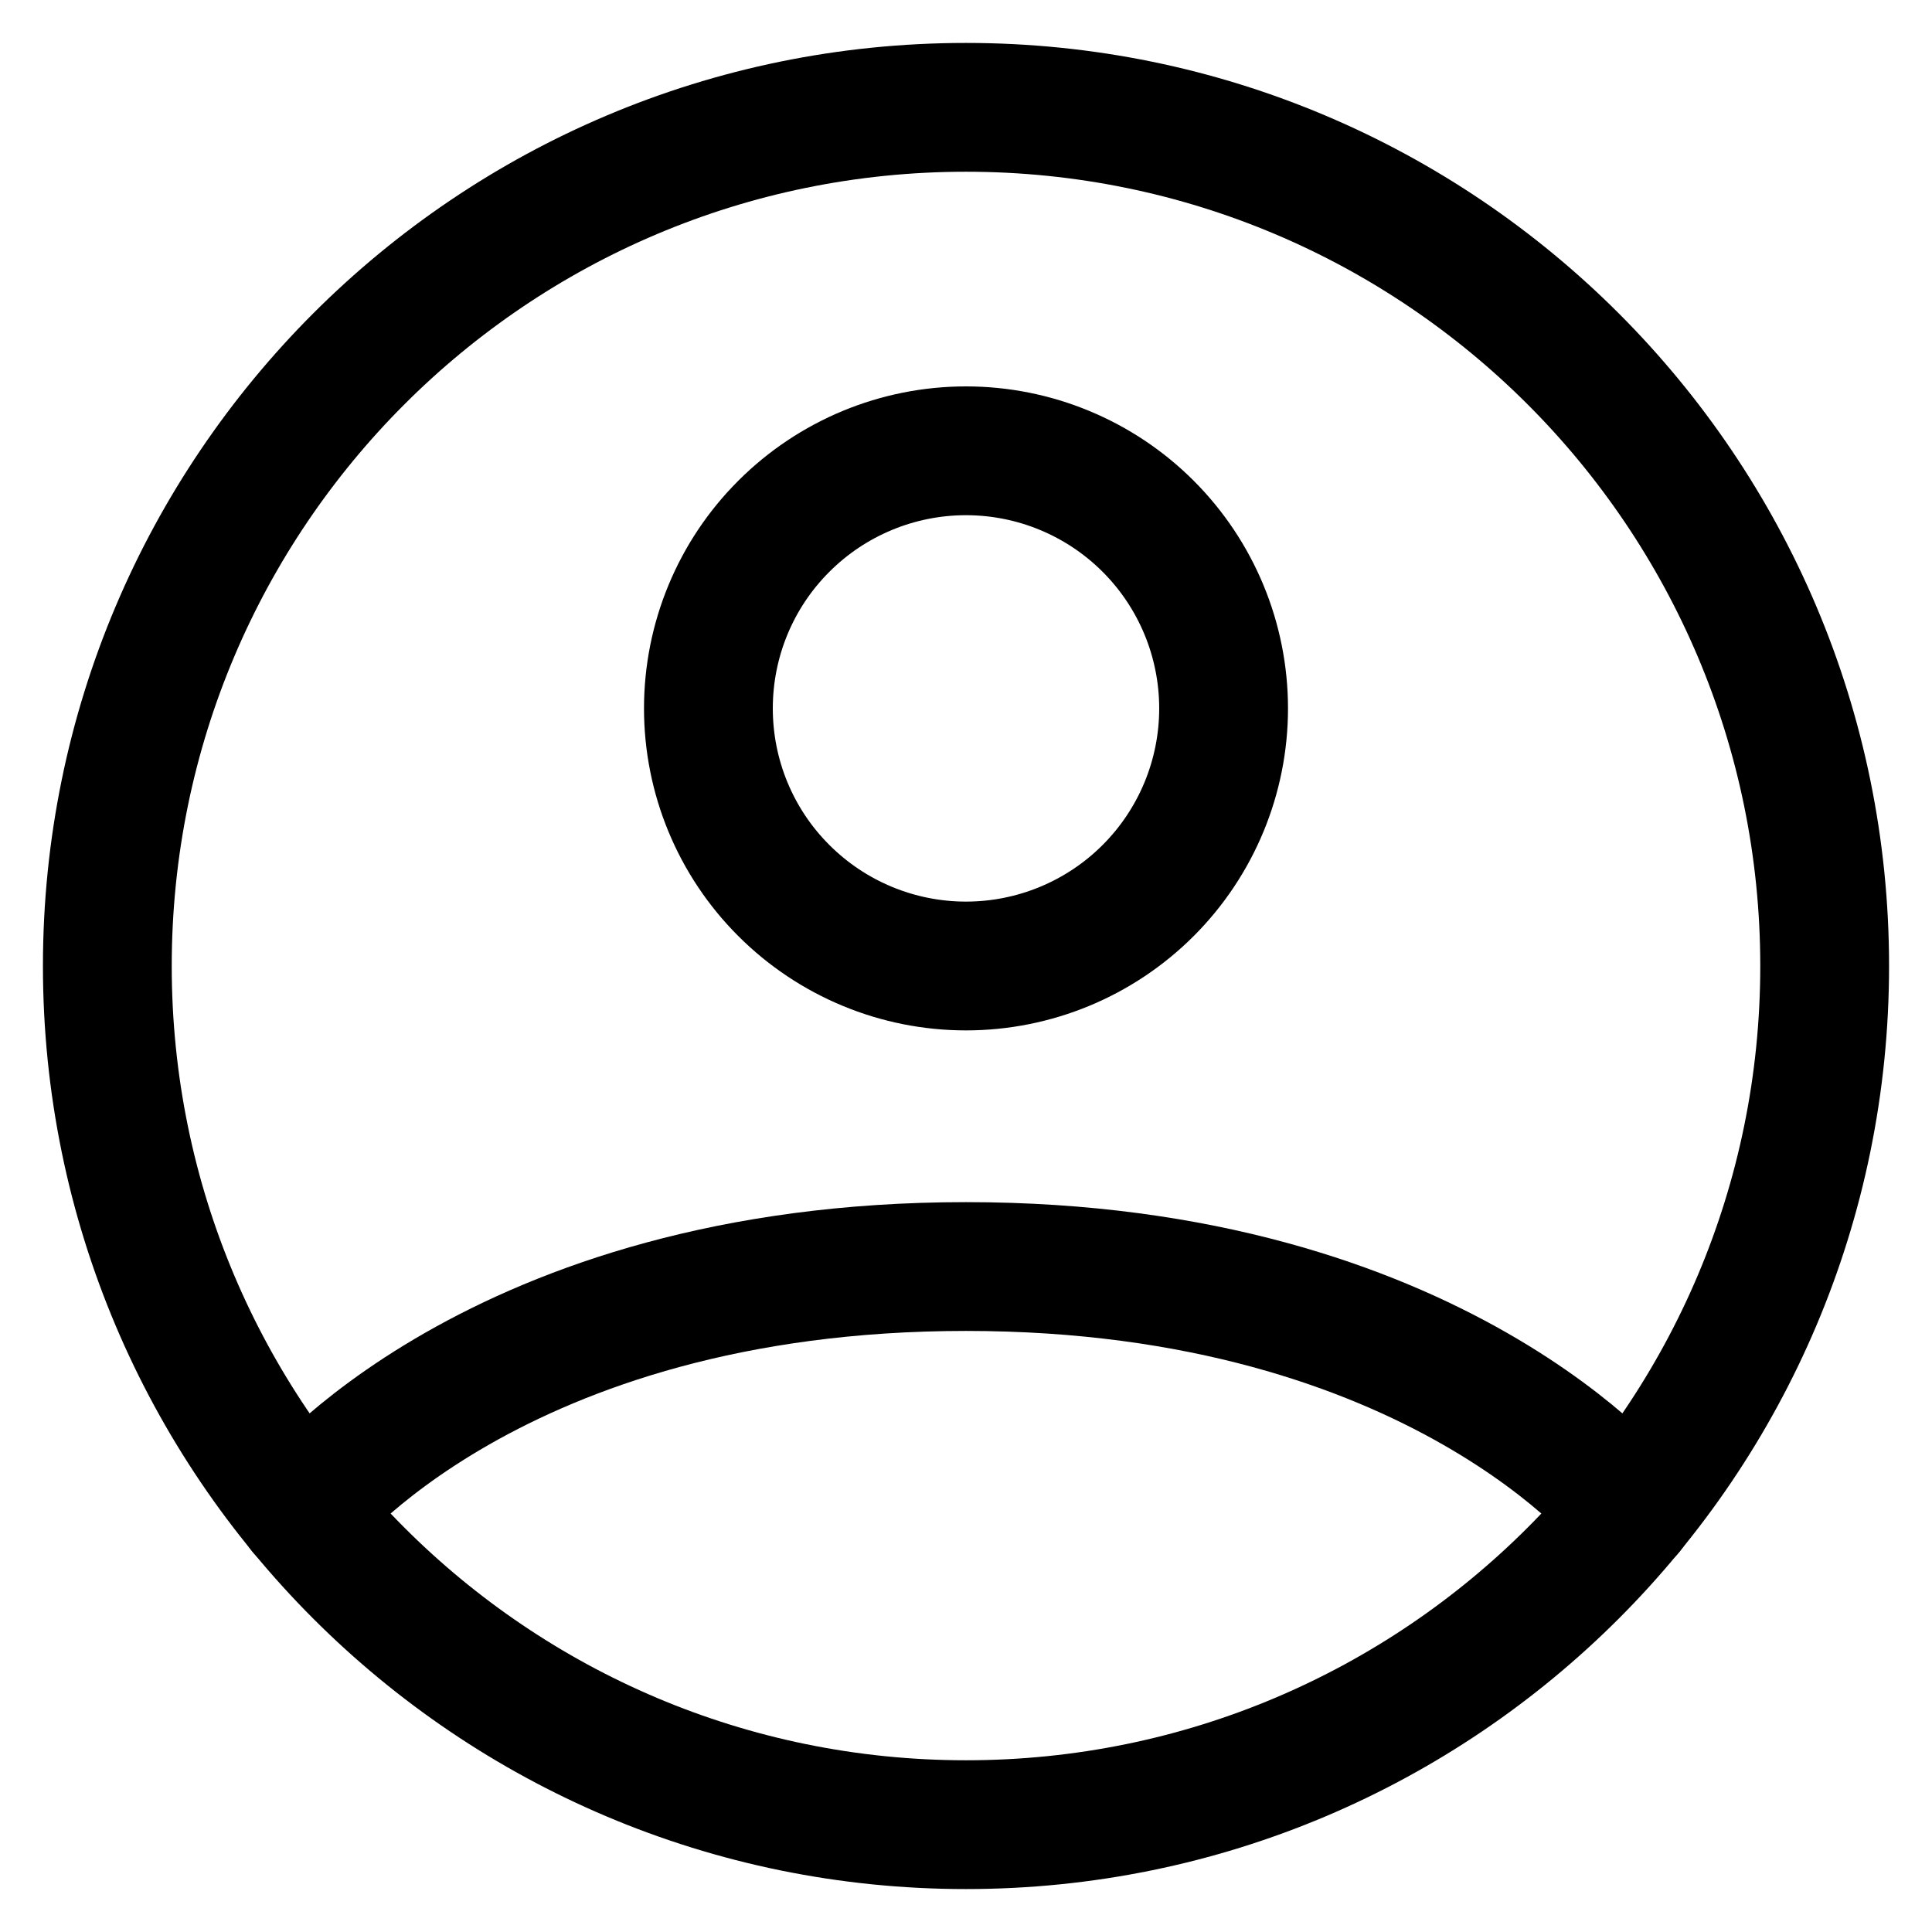 <svg width="18" height="18" viewBox="0 0 18 18" fill="none" xmlns="http://www.w3.org/2000/svg">
<path d="M9 1C4.582 1 1 4.582 1 9C1 13.418 4.582 17 9 17C13.418 17 17 13.418 17 9C17 4.582 13.418 1 9 1Z" stroke="black" stroke-width="1.2" stroke-linecap="round" stroke-linejoin="round"/>
<path d="M2.816 14.077C2.816 14.077 4.6 11.8 9 11.8C13.4 11.8 15.184 14.077 15.184 14.077M9 9C9.636 9 10.247 8.747 10.697 8.297C11.147 7.847 11.4 7.237 11.4 6.6C11.4 5.963 11.147 5.353 10.697 4.903C10.247 4.453 9.636 4.2 9 4.2C8.363 4.2 7.753 4.453 7.303 4.903C6.852 5.353 6.6 5.963 6.6 6.6C6.6 7.237 6.852 7.847 7.303 8.297C7.753 8.747 8.363 9 9 9Z" stroke="black" stroke-width="1.2" stroke-linecap="round" stroke-linejoin="round"/>
</svg>
